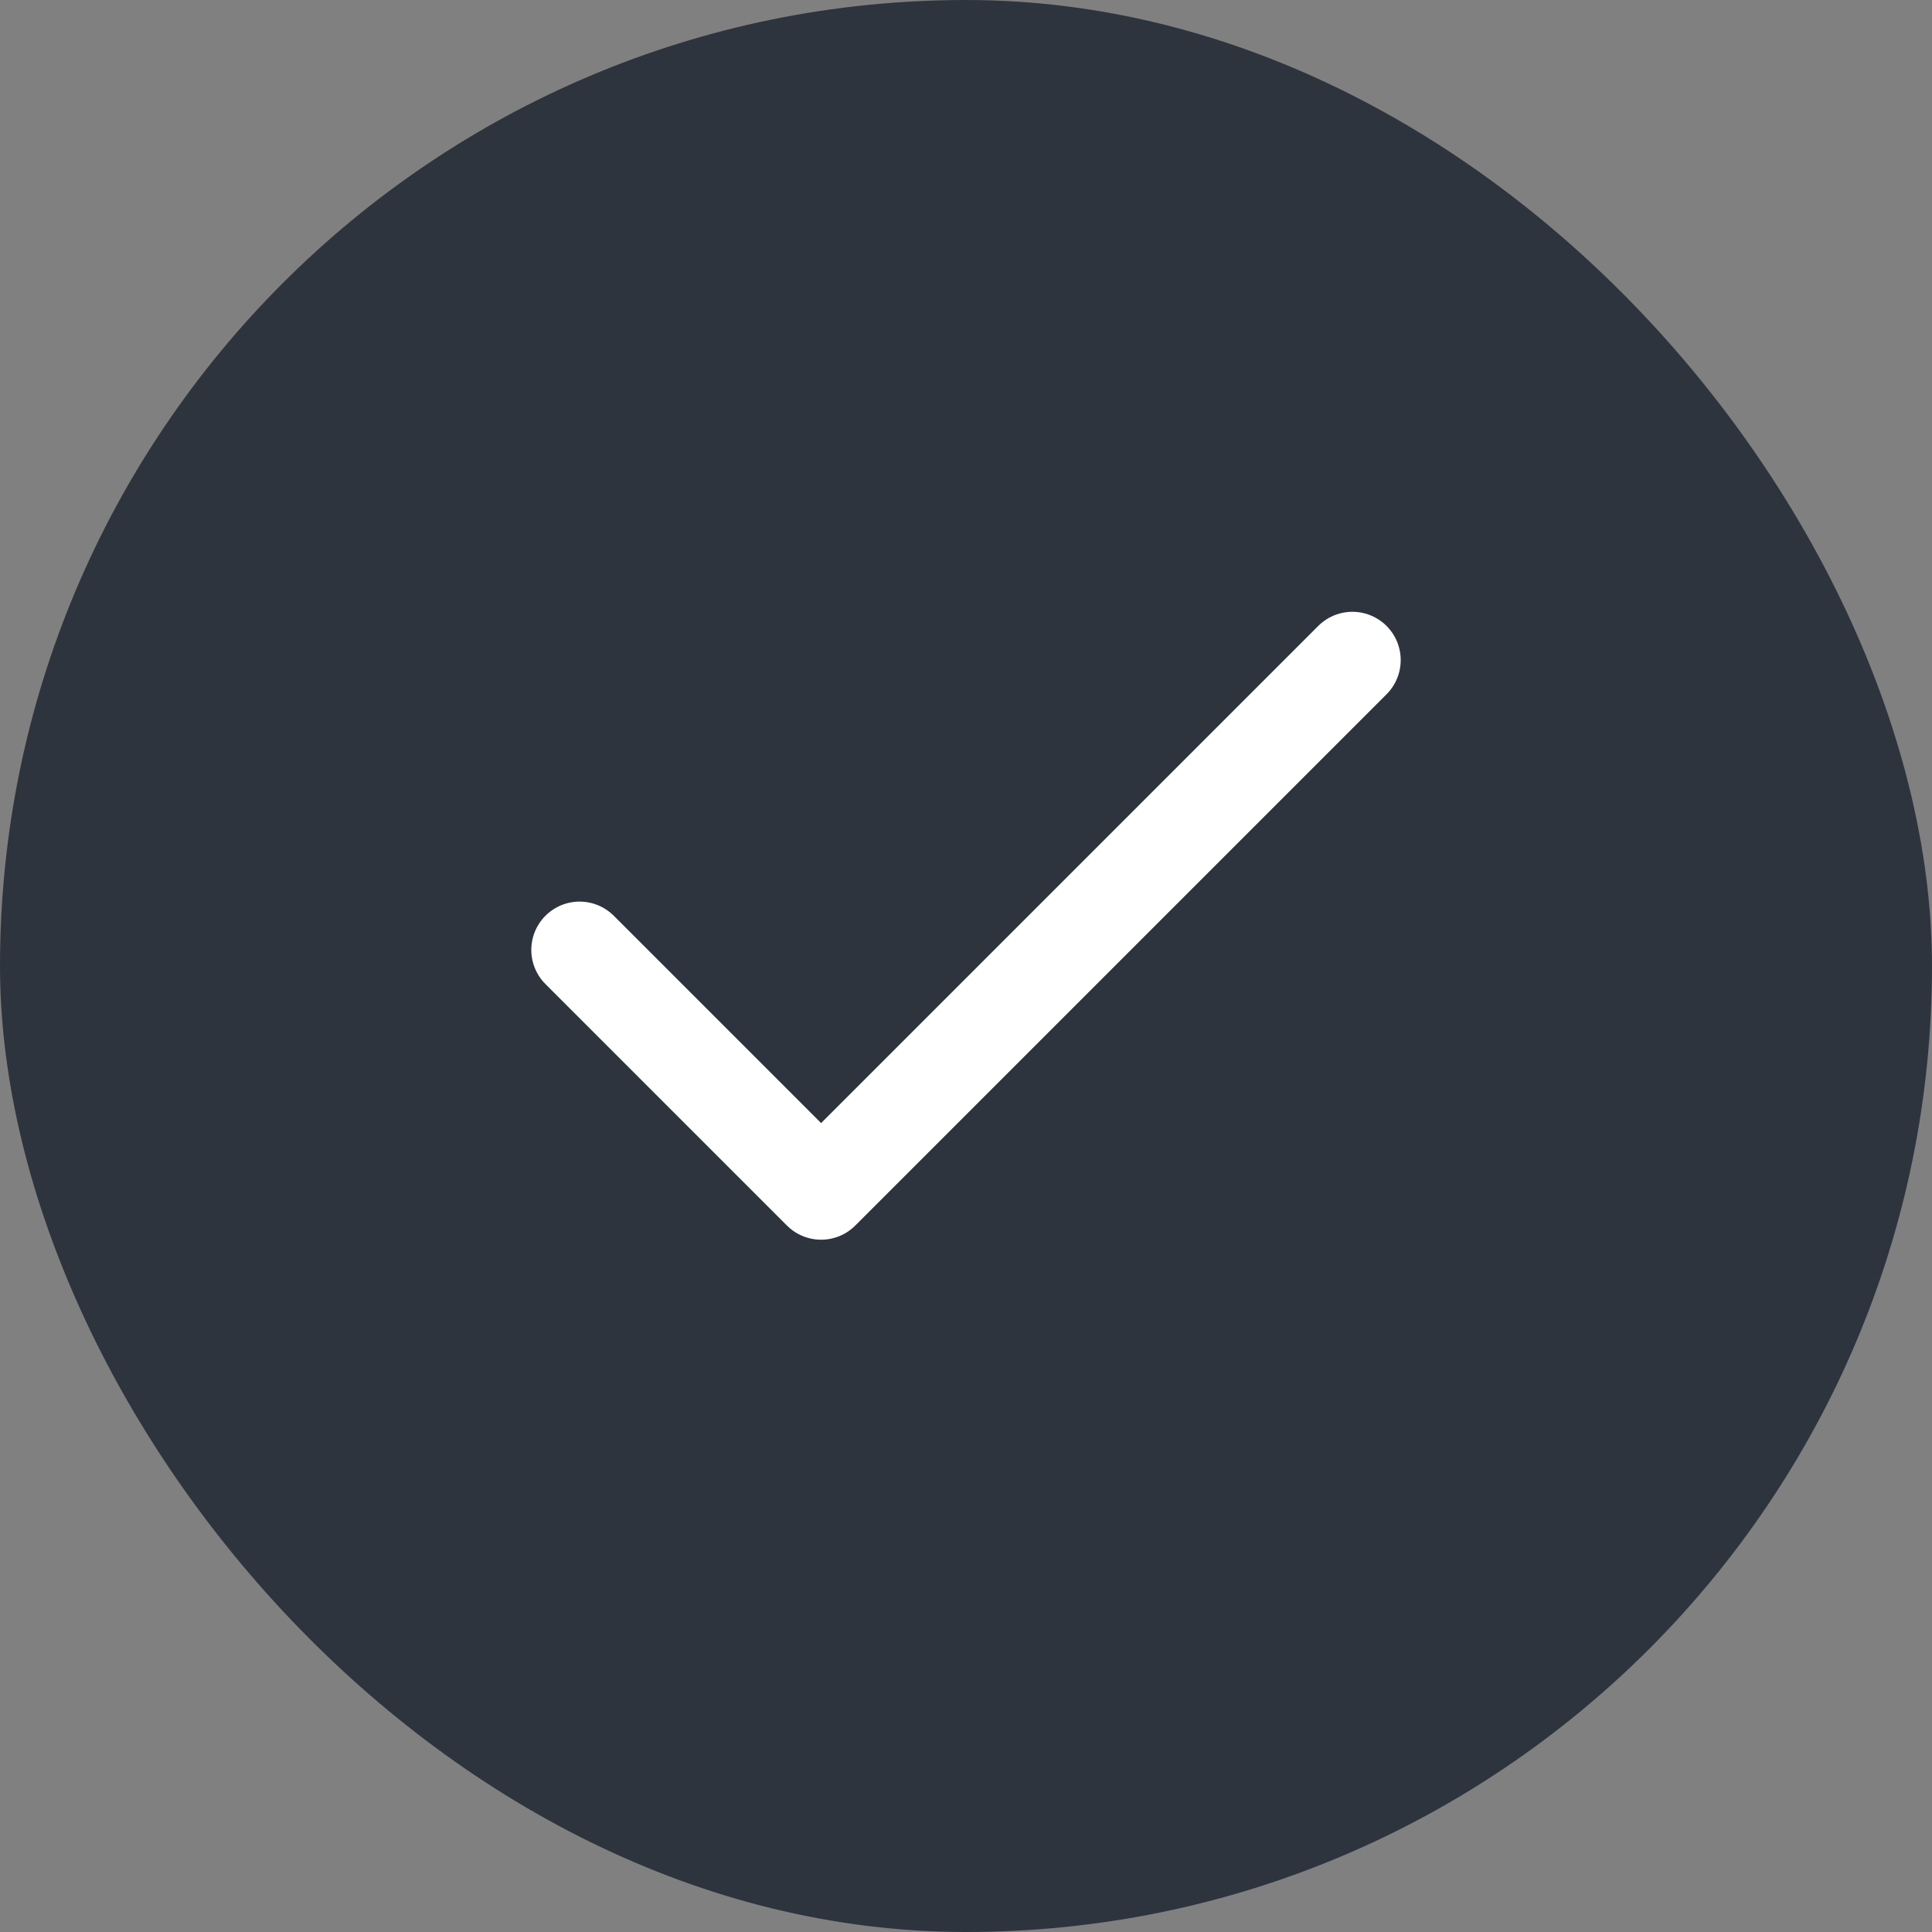 <svg width="24" height="24" viewBox="0 0 24 24" fill="none" xmlns="http://www.w3.org/2000/svg">
<rect x="0" y="0" width="24" height="24" fill="#808080" stroke="none"/>
<rect width="24" height="24" rx="12" fill="#2E343E"/>
<path d="M16.8 8.2L10.2 14.8L7.2 11.8" stroke="white" stroke-width="1.2" stroke-linecap="round" stroke-linejoin="round"/>
</svg>
